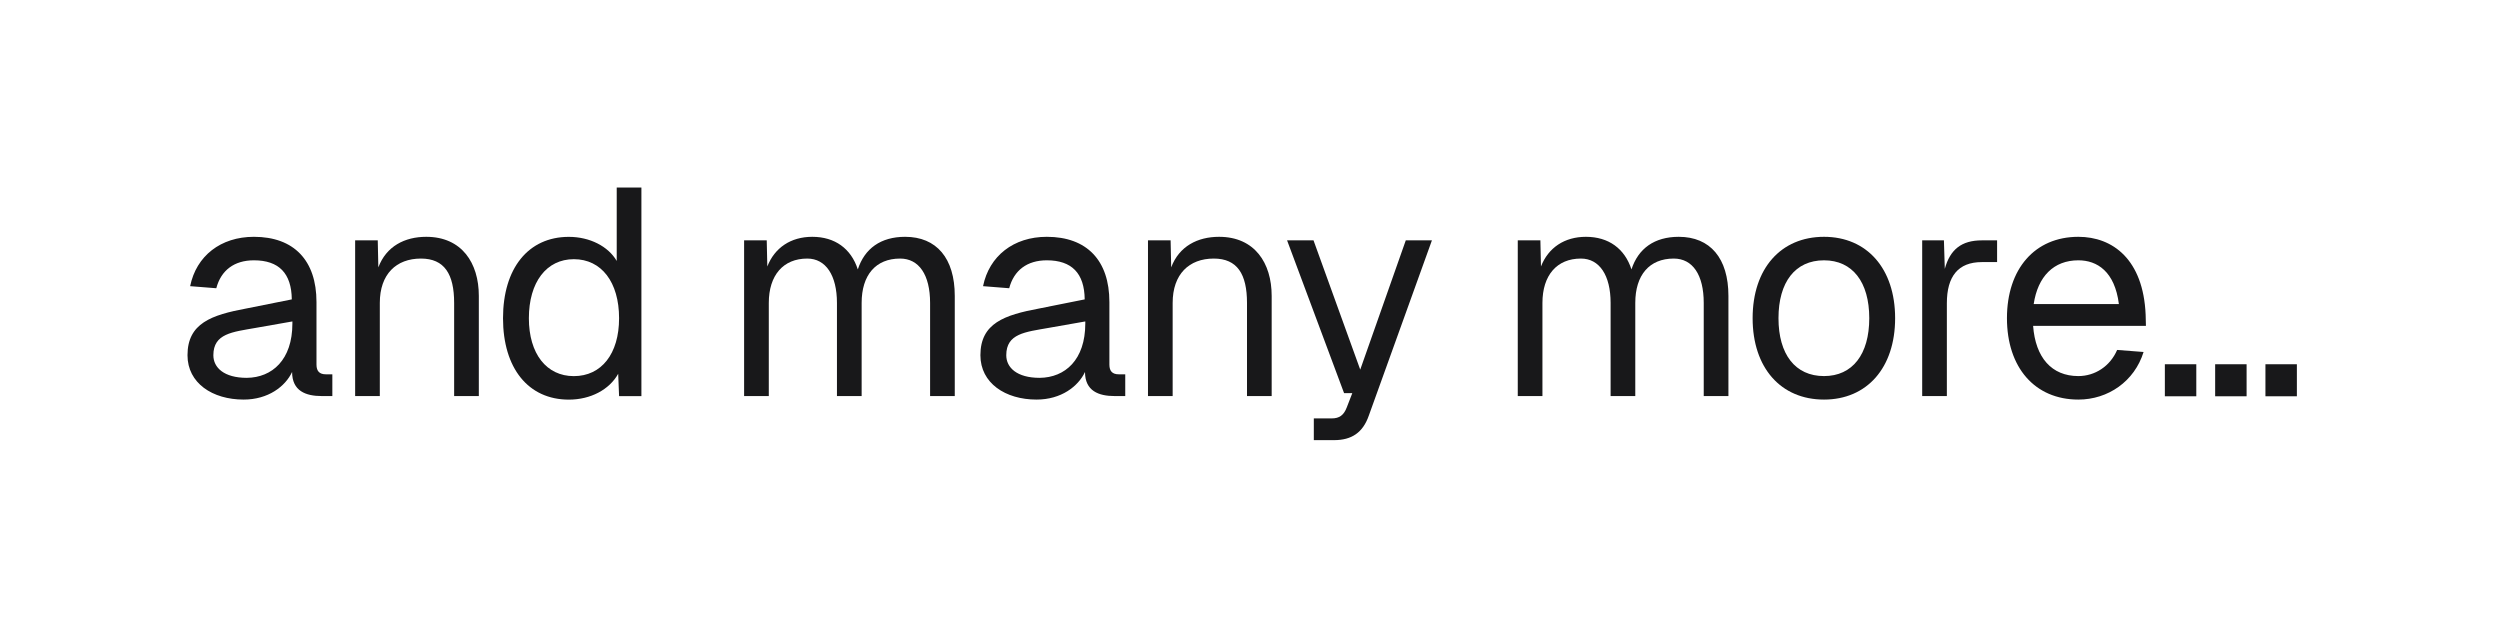 <svg width="160" height="40" viewBox="0 0 160 40" fill="none" xmlns="http://www.w3.org/2000/svg">
<path d="M144.988 23.312H147V25.362H144.988V23.312Z" fill="#18181A"/>
<path d="M141.77 23.312H143.782V25.362H141.77V23.312Z" fill="#18181A"/>
<path d="M138.551 23.312H140.563V25.362H138.551V23.312Z" fill="#18181A"/>
<path d="M128.445 20.365C128.445 17.206 130.232 15.156 133.015 15.156C135.215 15.156 137.17 16.604 137.321 20.139L137.339 20.854H130.119C130.269 22.884 131.303 24.069 133.015 24.069C134.068 24.069 135.045 23.449 135.497 22.396L137.189 22.527C136.606 24.408 134.914 25.573 133.015 25.573C130.232 25.573 128.445 23.524 128.445 20.365ZM130.156 19.462H135.609C135.346 17.375 134.218 16.66 133.015 16.66C131.435 16.66 130.42 17.695 130.156 19.462Z" fill="#18181A"/>
<path d="M123.02 15.383H124.411L124.467 17.207C124.806 15.966 125.539 15.383 126.837 15.383H127.814V16.774H126.837C125.314 16.774 124.599 17.696 124.599 19.407V25.349H123.02V15.383Z" fill="#18181A"/>
<path d="M116.737 25.573C113.973 25.573 112.168 23.543 112.168 20.365C112.168 17.187 113.973 15.156 116.737 15.156C119.483 15.156 121.288 17.187 121.288 20.365C121.288 23.543 119.483 25.573 116.737 25.573ZM113.823 20.365C113.823 22.678 114.894 24.069 116.737 24.069C118.561 24.069 119.633 22.678 119.633 20.365C119.633 18.052 118.561 16.66 116.737 16.66C114.894 16.66 113.823 18.052 113.823 20.365Z" fill="#18181A"/>
<path d="M97.137 15.382H98.585L98.622 17.055C99.092 15.852 100.126 15.156 101.499 15.156C102.947 15.156 103.981 15.908 104.414 17.243C104.846 15.908 105.88 15.156 107.441 15.156C109.453 15.156 110.619 16.529 110.619 18.936V25.348H109.039V19.387C109.039 17.582 108.325 16.548 107.121 16.548C105.561 16.548 104.658 17.601 104.658 19.387V25.348H103.079V19.387C103.079 17.619 102.364 16.548 101.179 16.548C99.638 16.548 98.716 17.619 98.716 19.387V25.348H97.137V15.382Z" fill="#18181A"/>
<path d="M82.373 15.383H84.065L87.055 23.656L89.97 15.383H91.643L87.6 26.609C87.224 27.68 86.51 28.169 85.382 28.169H84.084V26.778H85.231C85.72 26.778 86.002 26.571 86.19 26.082L86.547 25.161H86.021L82.373 15.383Z" fill="#18181A"/>
<path d="M73.471 15.382H74.919L74.956 17.112C75.464 15.758 76.648 15.156 78.021 15.156C80.296 15.156 81.387 16.83 81.387 18.936V25.348H79.808V19.387C79.808 17.544 79.187 16.548 77.683 16.548C76.103 16.548 75.05 17.544 75.05 19.387V25.348H73.471V15.382Z" fill="#18181A"/>
<path d="M62.915 18.315C63.31 16.378 64.871 15.156 66.996 15.156C69.553 15.156 71.001 16.66 71.001 19.331V23.336C71.001 23.75 71.189 23.956 71.603 23.956H72.016V25.348H71.339C70.324 25.348 69.44 25.028 69.44 23.806C69.008 24.727 67.917 25.573 66.338 25.573C64.344 25.573 62.746 24.52 62.746 22.734C62.746 20.684 64.288 20.158 66.507 19.744L69.421 19.161C69.403 17.488 68.594 16.66 66.996 16.66C65.736 16.66 64.89 17.3 64.589 18.447L62.915 18.315ZM64.401 22.734C64.401 23.524 65.078 24.182 66.544 24.182C68.162 24.163 69.459 23.035 69.459 20.703V20.572L67.109 20.985C65.623 21.249 64.401 21.343 64.401 22.734Z" fill="#18181A"/>
<path d="M47.623 15.382H49.071L49.108 17.055C49.579 15.852 50.613 15.156 51.986 15.156C53.433 15.156 54.468 15.908 54.9 17.243C55.333 15.908 56.367 15.156 57.927 15.156C59.939 15.156 61.105 16.529 61.105 18.936V25.348H59.526V19.387C59.526 17.582 58.811 16.548 57.608 16.548C56.047 16.548 55.145 17.601 55.145 19.387V25.348H53.565V19.387C53.565 17.619 52.85 16.548 51.666 16.548C50.124 16.548 49.203 17.619 49.203 19.387V25.348H47.623V15.382Z" fill="#18181A"/>
<path d="M41.05 12V25.351H39.621L39.564 23.922C39 24.937 37.797 25.576 36.405 25.576C33.81 25.576 32.193 23.564 32.193 20.368C32.193 17.171 33.81 15.159 36.405 15.159C37.74 15.159 38.925 15.761 39.47 16.701V12H41.05ZM33.848 20.368C33.848 22.643 34.976 24.072 36.725 24.072C38.493 24.072 39.621 22.643 39.621 20.368C39.621 18.055 38.493 16.588 36.725 16.588C34.976 16.588 33.848 18.055 33.848 20.368Z" fill="#18181A"/>
<path d="M22.729 15.382H24.176L24.214 17.112C24.722 15.758 25.906 15.156 27.279 15.156C29.554 15.156 30.645 16.83 30.645 18.936V25.348H29.065V19.387C29.065 17.544 28.445 16.548 26.941 16.548C25.361 16.548 24.308 17.544 24.308 19.387V25.348H22.729V15.382Z" fill="#18181A"/>
<path d="M12.169 18.315C12.564 16.378 14.125 15.156 16.25 15.156C18.807 15.156 20.255 16.66 20.255 19.331V23.336C20.255 23.75 20.443 23.956 20.857 23.956H21.27V25.348H20.593C19.578 25.348 18.694 25.028 18.694 23.806C18.262 24.727 17.171 25.573 15.591 25.573C13.598 25.573 12 24.52 12 22.734C12 20.684 13.542 20.158 15.761 19.744L18.675 19.161C18.657 17.488 17.848 16.66 16.25 16.66C14.99 16.66 14.144 17.3 13.843 18.447L12.169 18.315ZM13.655 22.734C13.655 23.524 14.332 24.182 15.798 24.182C17.415 24.163 18.713 23.035 18.713 20.703V20.572L16.362 20.985C14.877 21.249 13.655 21.343 13.655 22.734Z" fill="#18181A"/>
</svg>
